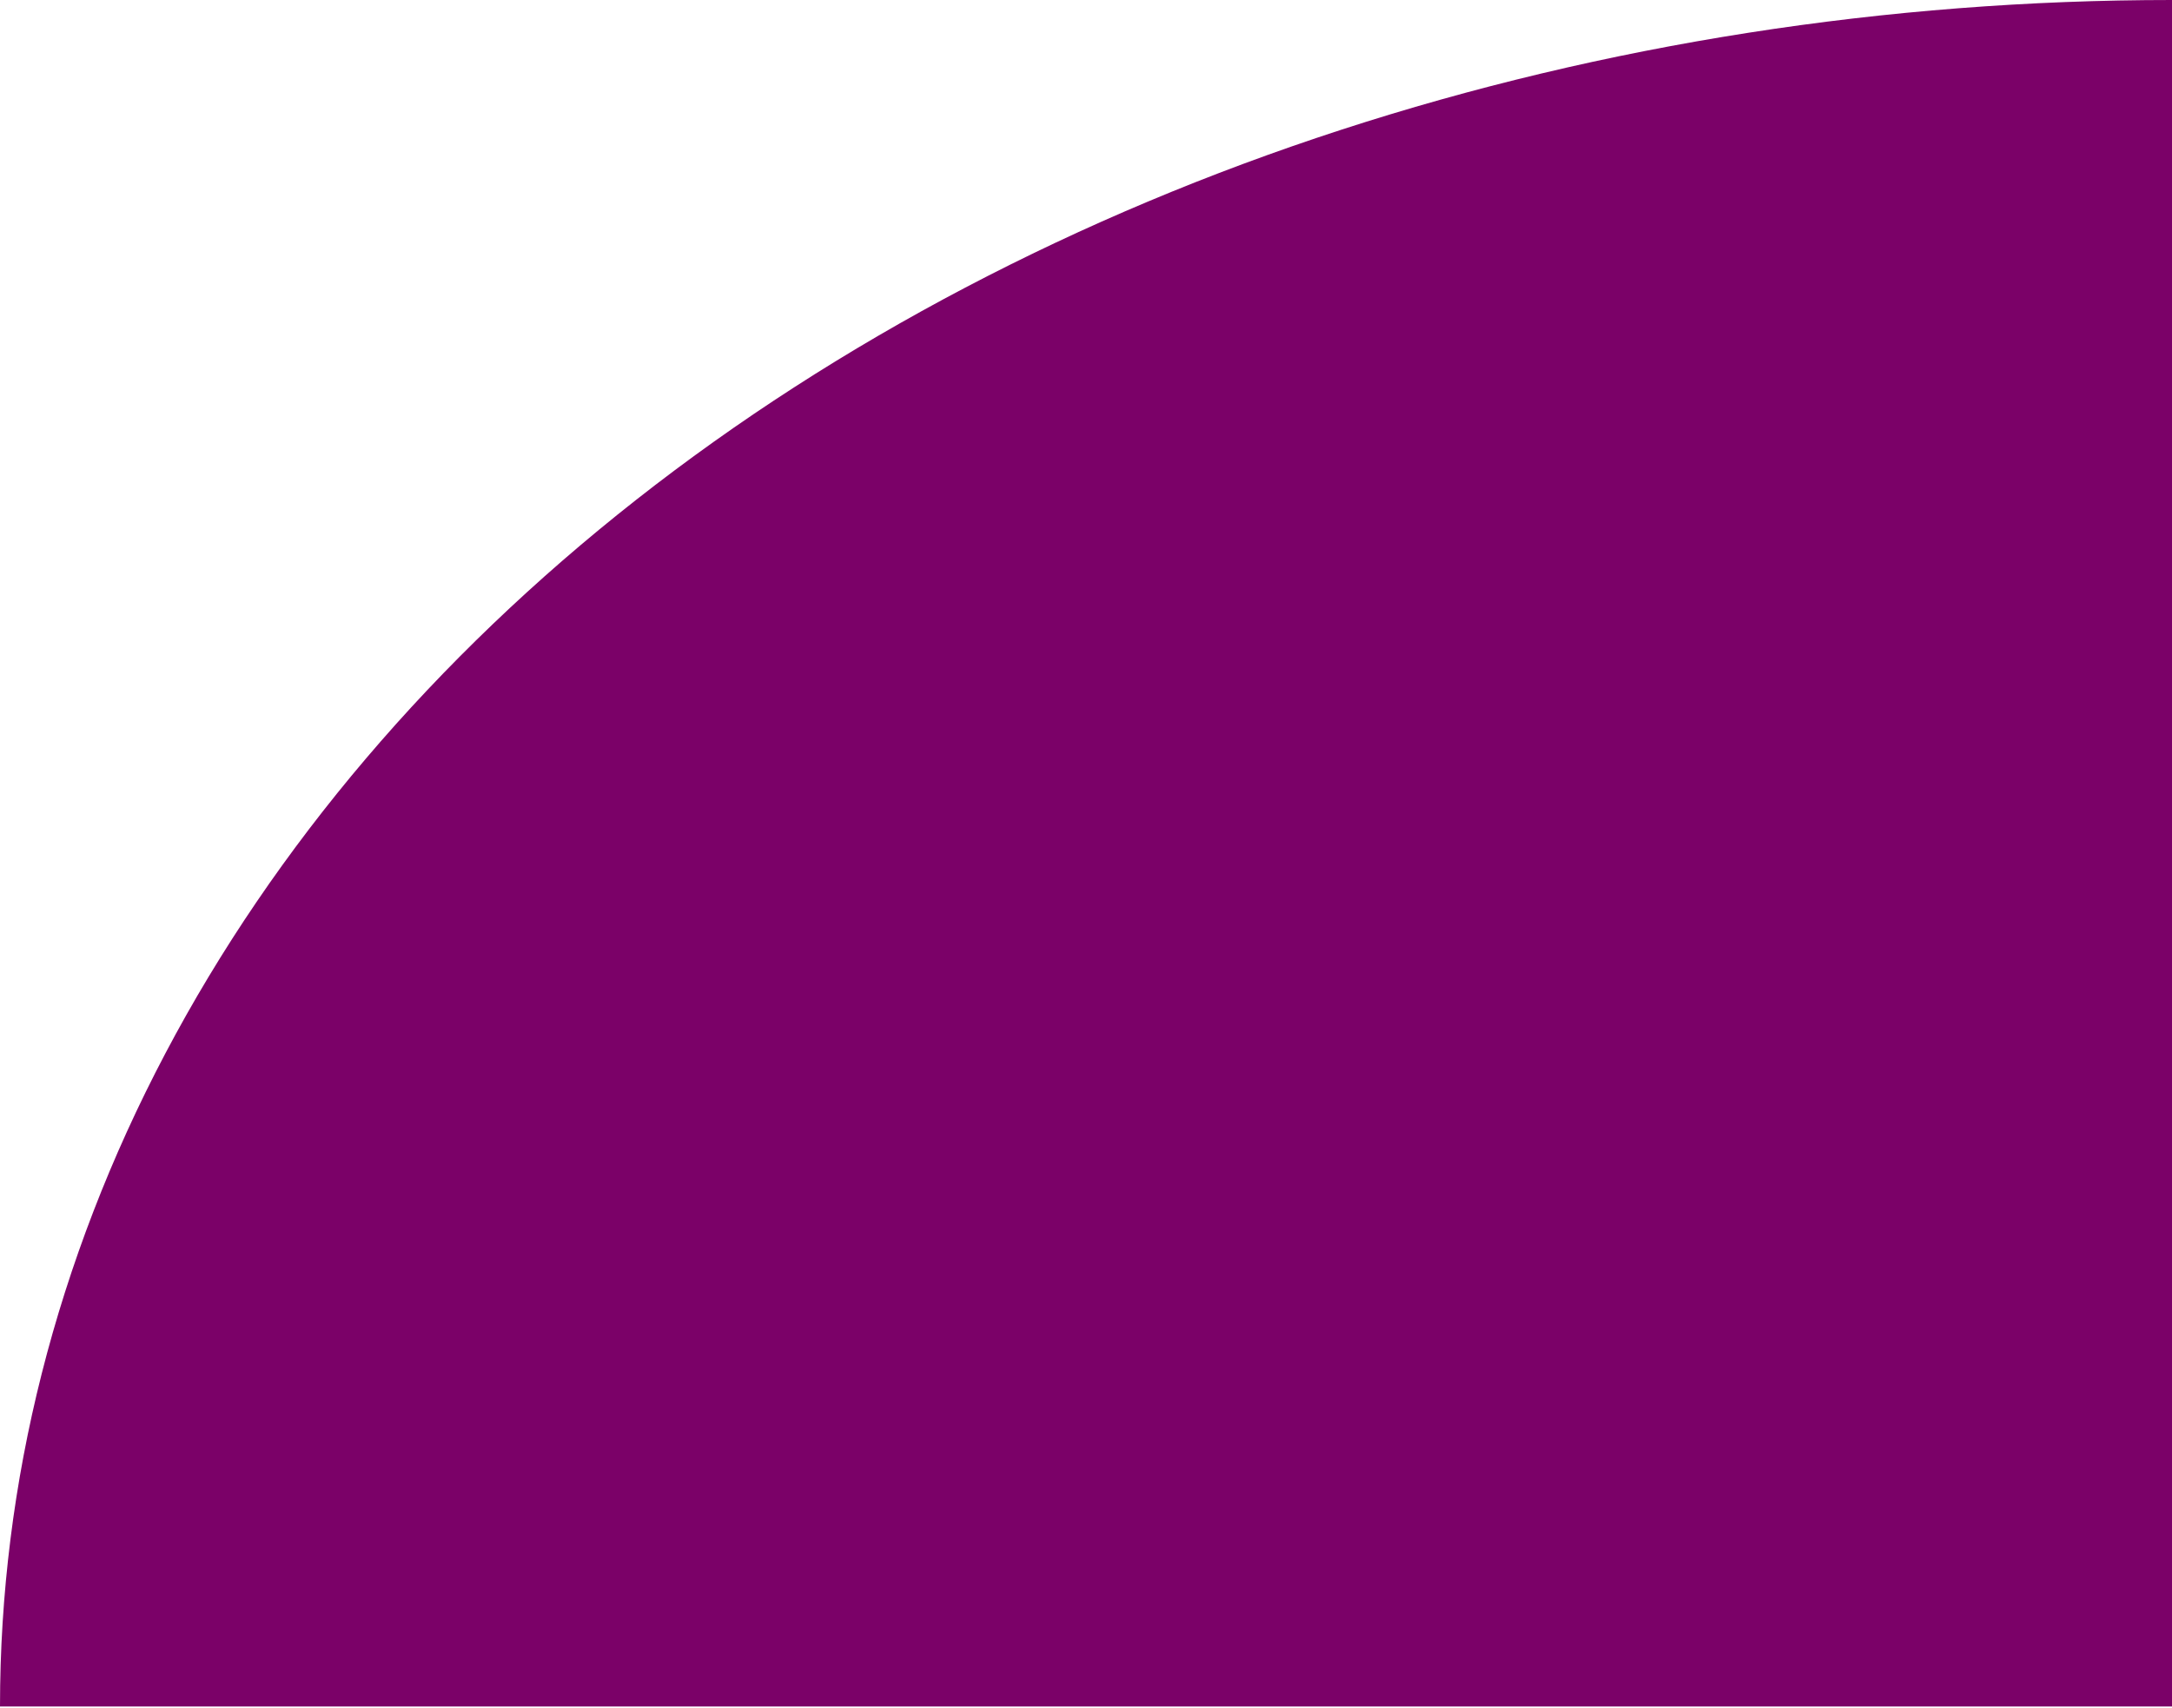 <svg width="595" height="468" viewBox="0 0 595 468" fill="none" xmlns="http://www.w3.org/2000/svg">
<path d="M595 3.50269e-05C516.863 3.84423e-05 439.492 12.092 367.303 35.586C295.115 59.08 229.522 93.516 174.271 136.928C119.021 180.339 75.193 231.876 45.292 288.596C15.39 345.315 -2.65341e-05 406.107 -2.04351e-05 467.5L595 467.5L595 3.50269e-05Z" fill="#7B0168"/>
</svg>
